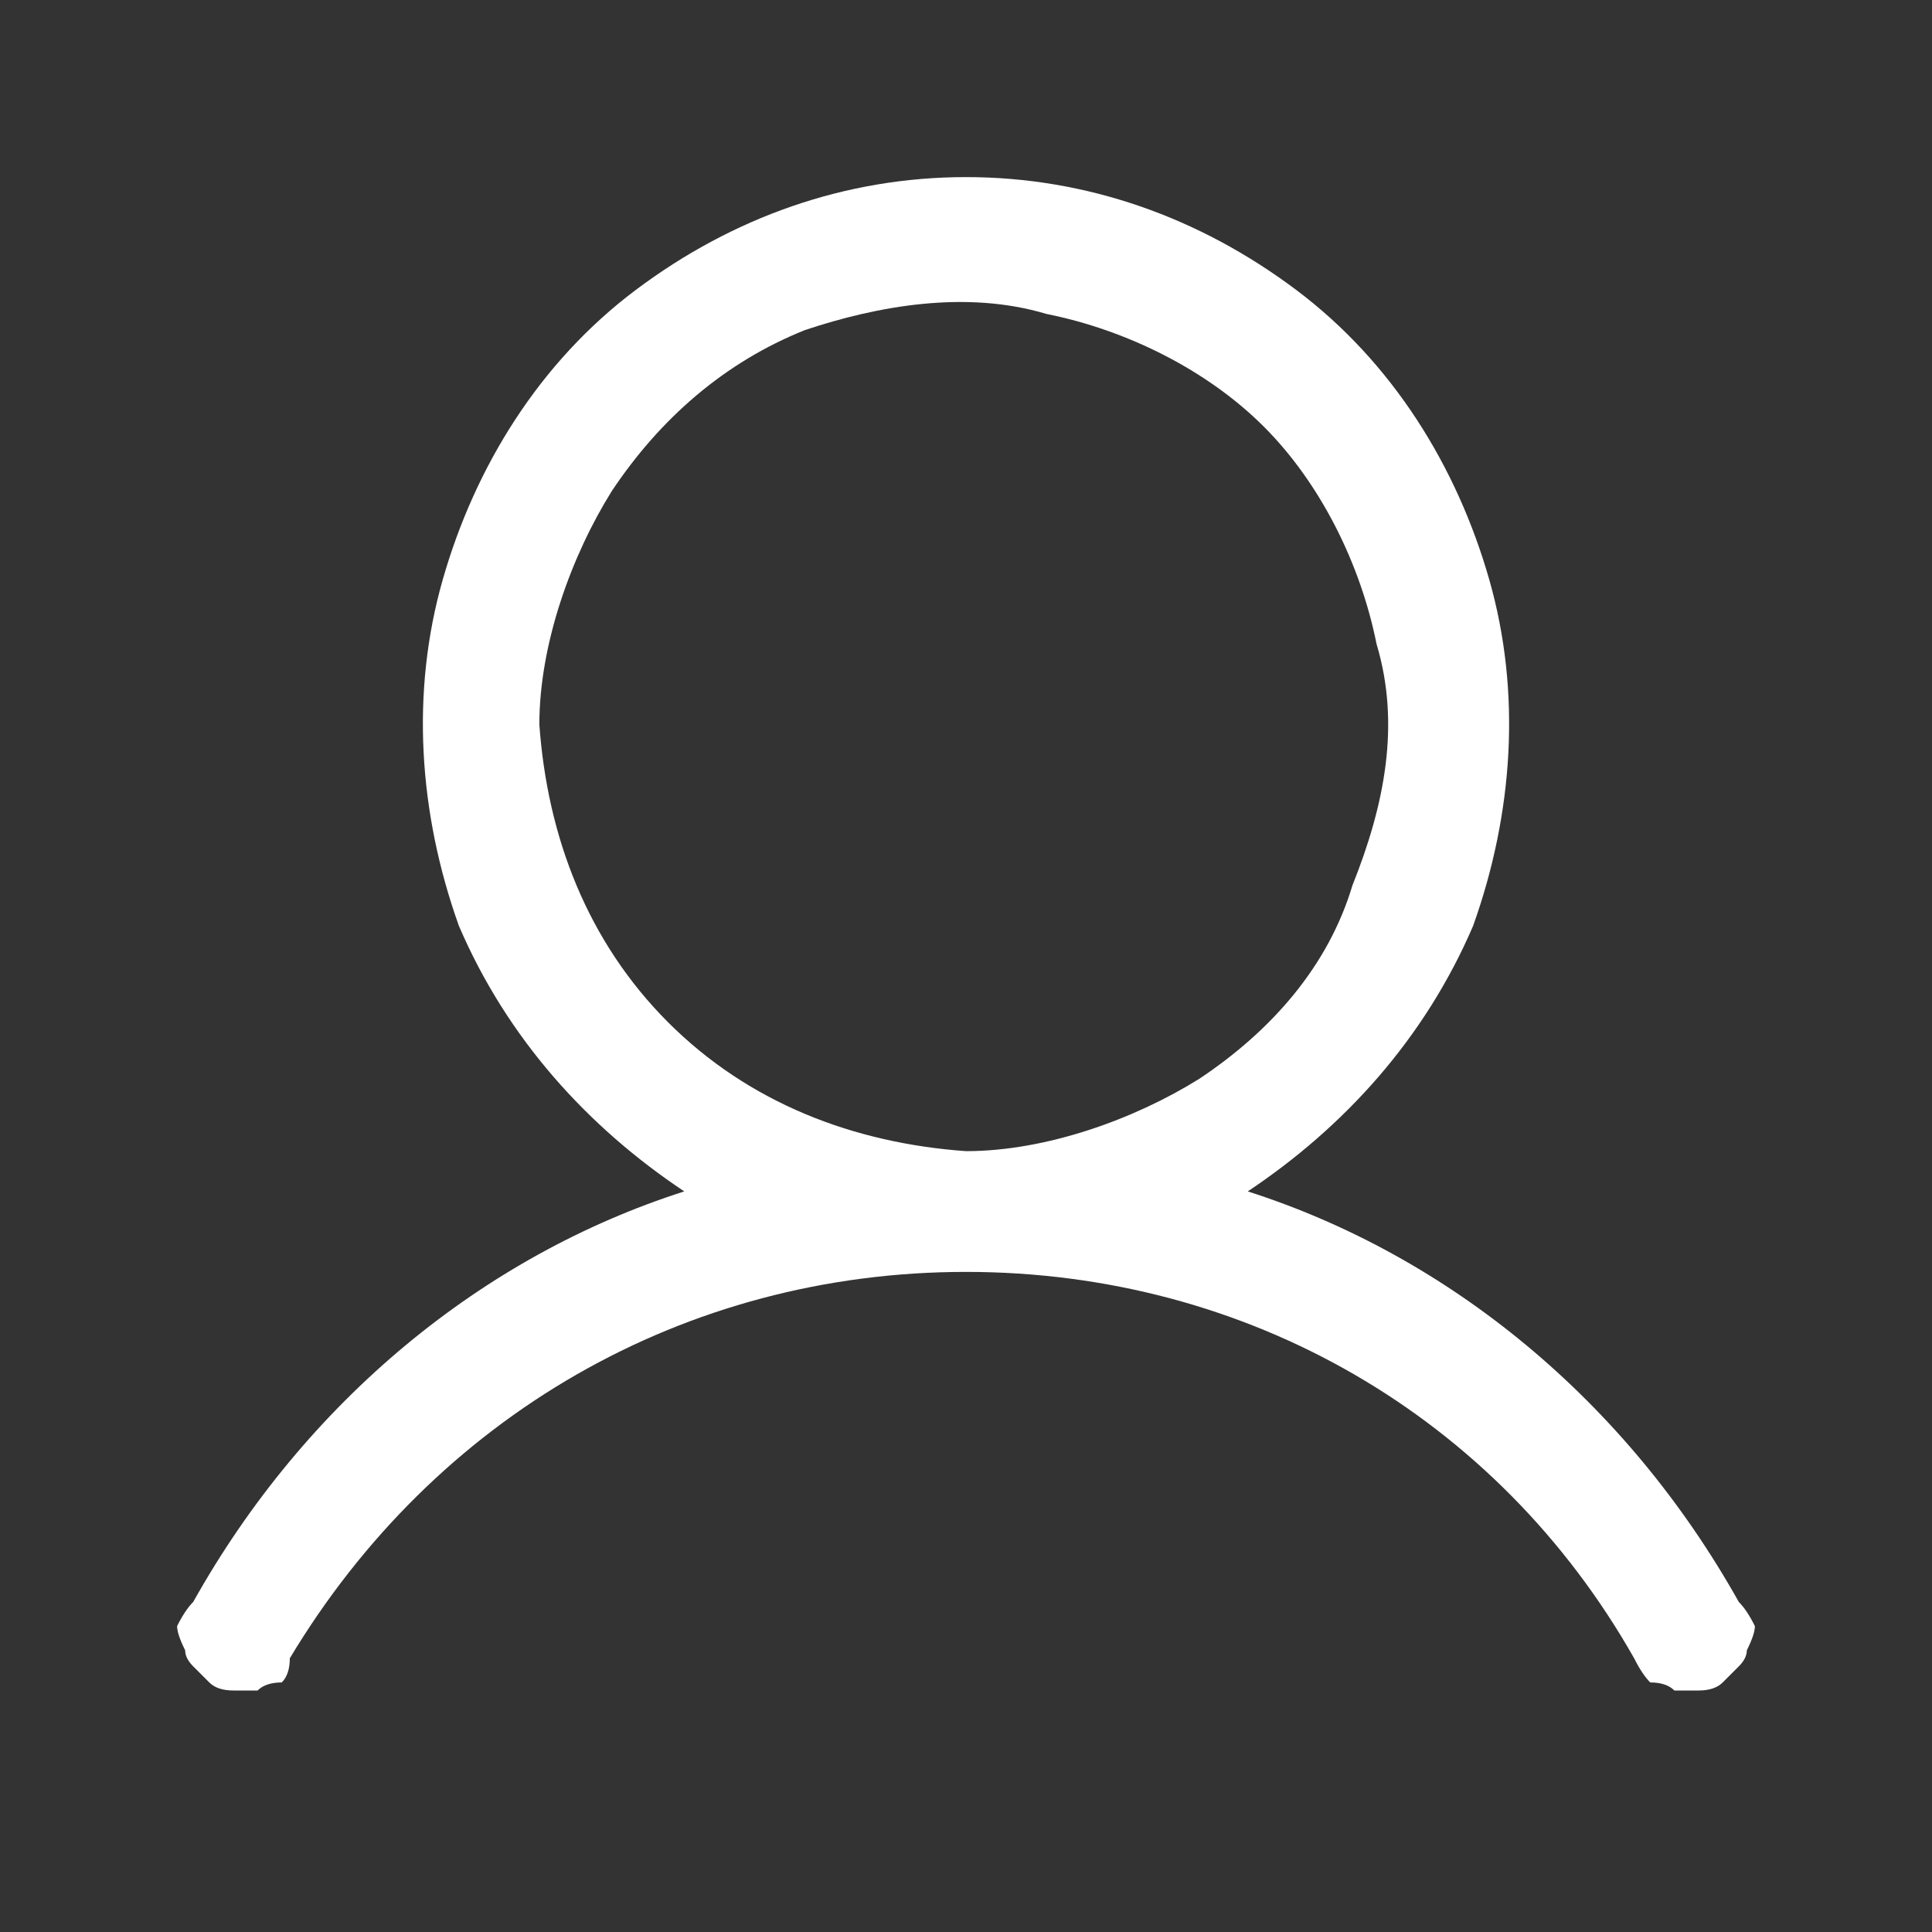 <svg version="1.2" xmlns="http://www.w3.org/2000/svg" viewBox="0 0 24 24" width="24" height="24">
	<rect x="0" y="0" width="24" height="24" fill="#333333" stroke="none"/>
	<title>user</title>
	<style>
		.s0 { fill: #ffffff } 
	</style>
	<path class="s0" d="m21.6 19.9c-1.4-2.5-3.6-4.3-6.1-5.1 1.2-0.8 2.2-1.9 2.8-3.3 0.5-1.4 0.6-2.9 0.2-4.3-0.4-1.4-1.2-2.7-2.4-3.6-1.2-0.9-2.6-1.4-4.1-1.4-1.5 0-2.9 0.5-4.1 1.4-1.2 0.9-2 2.2-2.4 3.6-0.4 1.4-0.3 2.9 0.2 4.3 0.6 1.4 1.6 2.5 2.8 3.3-2.5 0.8-4.7 2.6-6.1 5.1q-0.1 0.1-0.2 0.3 0 0.1 0.1 0.3 0 0.1 0.1 0.2 0.1 0.1 0.2 0.2 0.1 0.1 0.3 0.1 0.1 0 0.3 0 0.1-0.1 0.3-0.1 0.1-0.1 0.1-0.3c1.8-3 4.9-4.8 8.4-4.8 3.5 0 6.6 1.8 8.3 4.8q0.1 0.2 0.2 0.3 0.2 0 0.3 0.1 0.2 0 0.3 0 0.2 0 0.3-0.1 0.1-0.1 0.2-0.2 0.1-0.1 0.1-0.2 0.1-0.2 0.1-0.3-0.1-0.2-0.2-0.3zm-14.9-10.9c0-1 0.4-2.1 0.9-2.9 0.6-0.9 1.4-1.6 2.4-2 0.9-0.3 2-0.5 3-0.2 1 0.2 2 0.7 2.7 1.4 0.7 0.7 1.2 1.7 1.4 2.7 0.3 1 0.1 2-0.3 3-0.3 1-1 1.8-1.9 2.4-0.8 0.5-1.9 0.9-2.9 0.9-1.4-0.1-2.7-0.6-3.7-1.6-1-1-1.5-2.3-1.6-3.7z"/>
</svg>